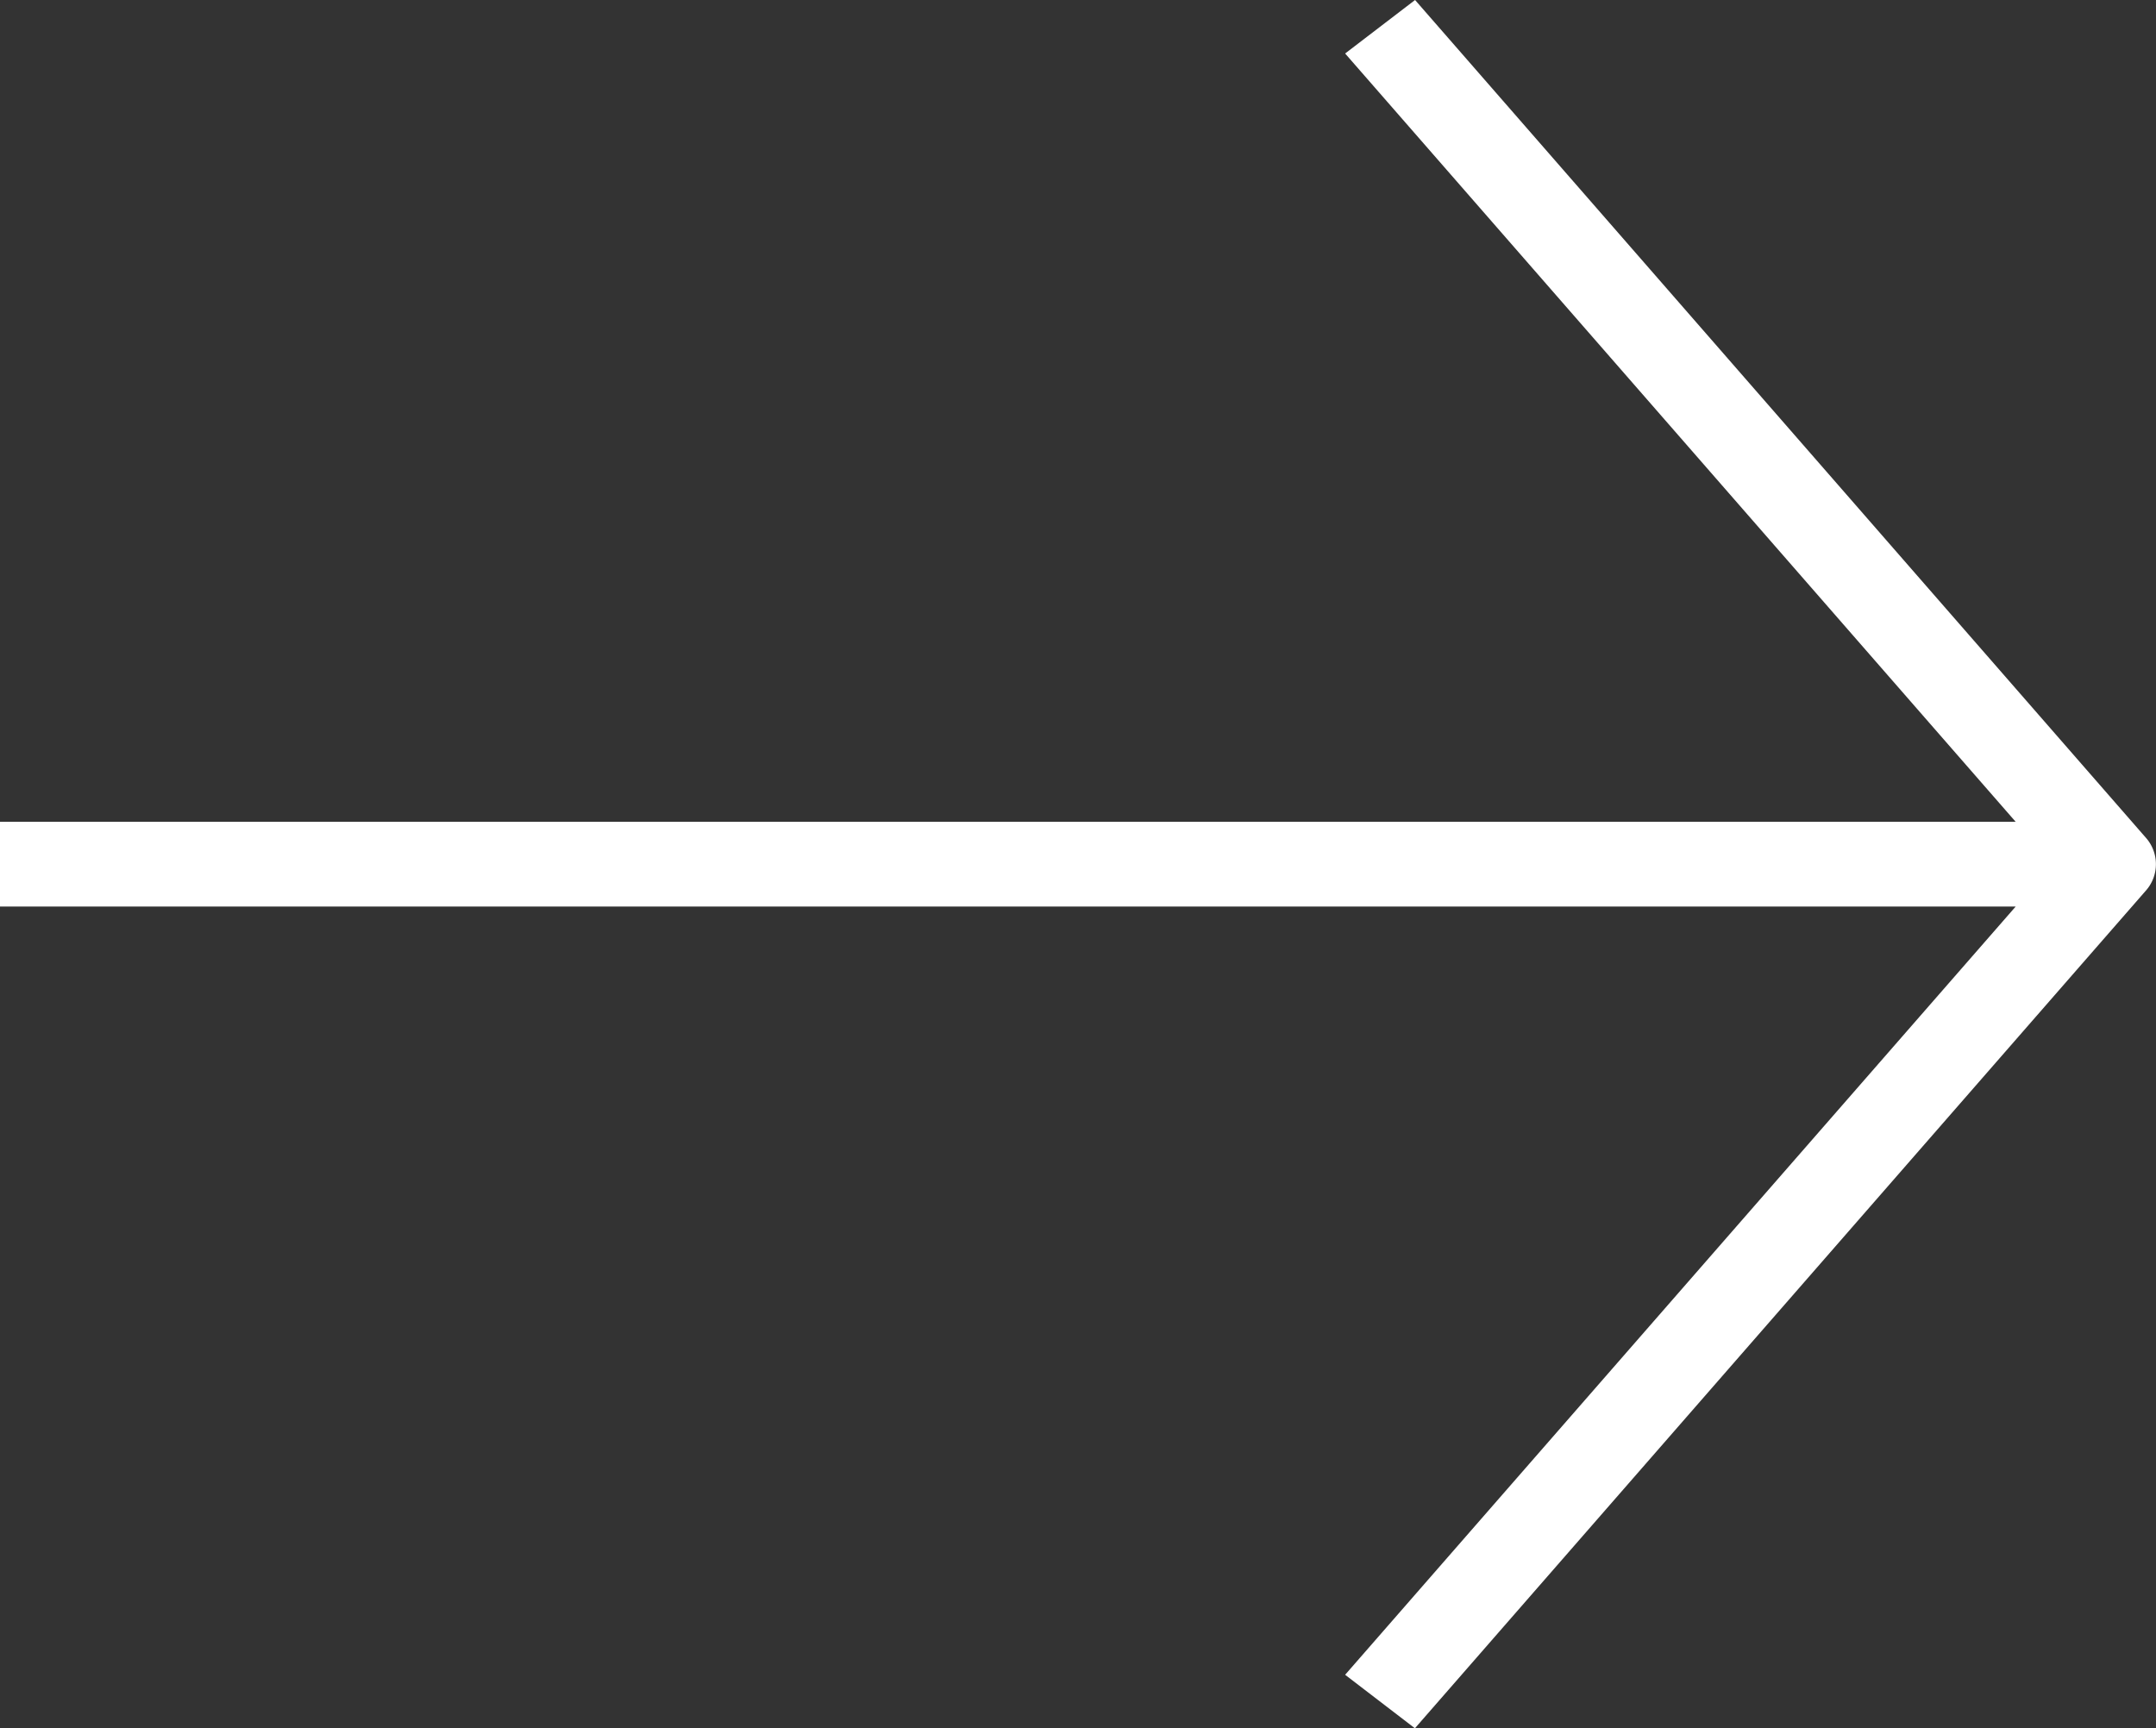 <svg xmlns="http://www.w3.org/2000/svg" width="29.011" height="23.259" viewBox="0 0 29.011 23.259">
  <rect x="0" y="0" width="29.011" height="23.259" fill="#333333" stroke="none"/>
  <g id="Groupe_31496" data-name="Groupe 31496" transform="translate(0 23.259) rotate(-90)">
    <path id="np_arrow_2798041_000000" d="M19.041,0,18.1.72l9.023,10.34H0V12.2H27.123L18.1,22.539l.939.72,9.832-11.269a.536.536,0,0,0,0-.72Z" transform="translate(23.259) rotate(90)" fill="#fff"/>
  </g>
</svg>
